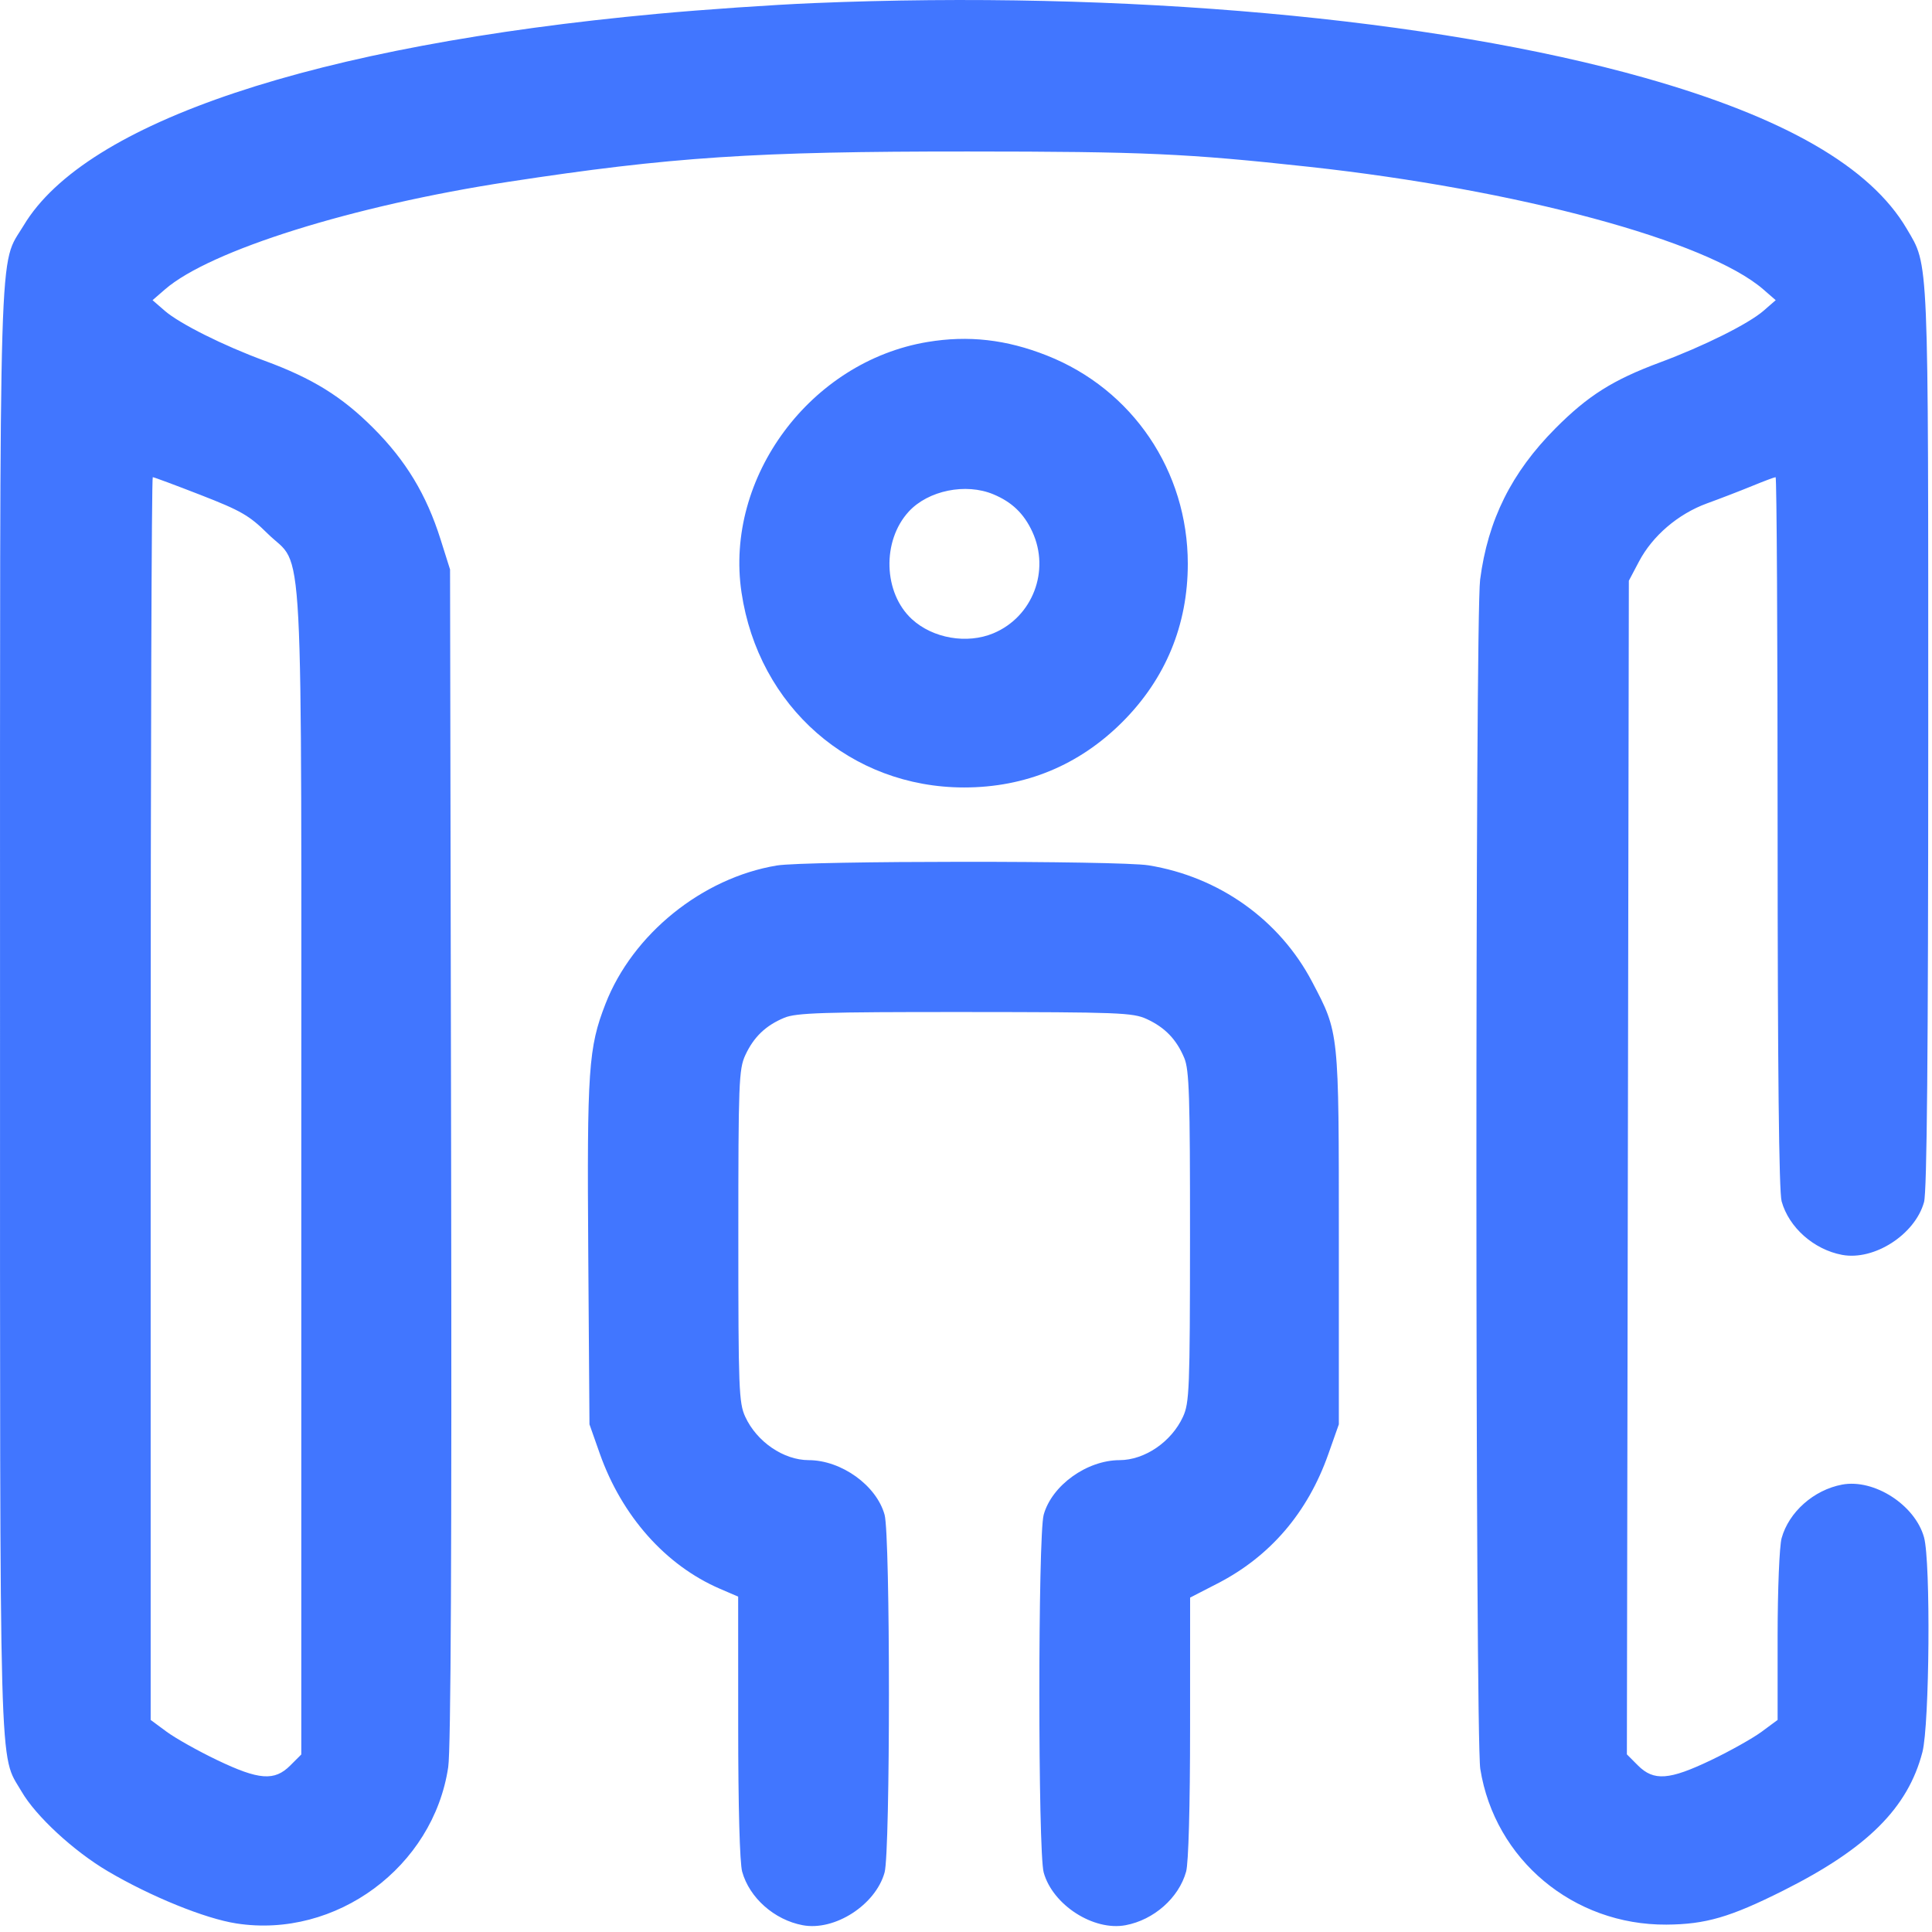 <?xml version="1.0" encoding="UTF-8"?> <svg xmlns="http://www.w3.org/2000/svg" width="56" height="56" viewBox="0 0 56 56" fill="none"><g clip-path="url(#clip0_186_40)"><path fill-rule="evenodd" clip-rule="evenodd" d="M23.579 0.09C22.409 0.138 20.37 0.278 19.049 0.401C9.12 1.32 2.481 3.537 0.687 6.533C-0.045 7.756 0.001 6.251 0.001 29.277C0.001 52.098 -0.035 50.792 0.625 51.928C1.039 52.642 2.134 53.654 3.124 54.238C4.369 54.972 5.943 55.612 6.852 55.752C9.737 56.2 12.561 54.116 12.992 51.219C13.069 50.707 13.096 44.858 13.076 33.48L13.045 16.506L12.769 15.631C12.36 14.335 11.764 13.35 10.817 12.403C9.907 11.493 9.057 10.967 7.671 10.457C6.472 10.016 5.206 9.382 4.774 9.007L4.422 8.701L4.781 8.389C6.084 7.258 10.225 5.96 14.737 5.27C19.45 4.549 21.884 4.388 28.055 4.391C33.158 4.393 34.402 4.449 37.934 4.834C43.996 5.496 49.484 6.977 51.111 8.389L51.47 8.701L51.118 9.007C50.681 9.387 49.381 10.035 48.107 10.508C46.747 11.014 46.027 11.469 45.084 12.417C43.81 13.698 43.127 15.072 42.902 16.802C42.755 17.932 42.76 50.351 42.907 51.274C43.326 53.9 45.603 55.804 48.304 55.786C49.438 55.778 50.148 55.572 51.684 54.802C54.12 53.581 55.3 52.408 55.722 50.787C55.929 49.99 55.965 45.267 55.769 44.56C55.508 43.621 54.323 42.858 53.394 43.032C52.574 43.186 51.851 43.826 51.641 44.584C51.577 44.815 51.526 46.068 51.525 47.425L51.525 49.853L51.061 50.196C50.806 50.384 50.149 50.753 49.602 51.015C48.384 51.599 47.936 51.632 47.476 51.172L47.156 50.851L47.184 33.842L47.213 16.833L47.508 16.274C47.901 15.529 48.642 14.896 49.478 14.591C49.853 14.455 50.441 14.228 50.785 14.087C51.128 13.946 51.435 13.831 51.467 13.831C51.499 13.831 51.525 18.461 51.525 24.12C51.526 30.962 51.564 34.546 51.641 34.82C51.851 35.579 52.574 36.219 53.394 36.373C54.323 36.547 55.508 35.784 55.769 34.844C55.854 34.536 55.89 30.595 55.891 21.413C55.891 7.228 55.913 7.732 55.269 6.633C54.216 4.837 51.723 3.4 47.675 2.256C41.555 0.526 32.543 -0.284 23.579 0.09ZM26.882 9.913C23.492 10.478 20.997 13.838 21.493 17.172C21.986 20.484 24.657 22.825 27.946 22.825C29.721 22.825 31.28 22.18 32.532 20.928C33.784 19.676 34.429 18.117 34.429 16.342C34.429 13.652 32.827 11.285 30.345 10.305C29.167 9.839 28.069 9.715 26.882 9.913ZM5.82 14.349C6.984 14.802 7.227 14.942 7.759 15.468C8.825 16.521 8.733 14.786 8.733 33.999V50.854L8.414 51.173C7.956 51.632 7.507 51.598 6.29 51.015C5.743 50.753 5.086 50.384 4.831 50.196L4.367 49.853V31.842C4.367 21.936 4.394 13.831 4.428 13.831C4.462 13.831 5.088 14.064 5.82 14.349ZM28.794 14.328C29.333 14.553 29.679 14.886 29.923 15.414C30.444 16.543 29.931 17.881 28.794 18.356C28.028 18.676 27.039 18.504 26.432 17.947C25.603 17.185 25.559 15.678 26.341 14.828C26.904 14.216 27.994 13.993 28.794 14.328ZM22.515 25.087C20.353 25.447 18.337 27.076 17.55 29.098C17.056 30.367 17.013 30.995 17.051 36.337L17.086 41.285L17.385 42.133C18.025 43.945 19.297 45.376 20.869 46.052L21.396 46.279L21.397 50.059C21.397 52.36 21.442 54 21.512 54.251C21.723 55.01 22.445 55.649 23.266 55.803C24.194 55.978 25.379 55.215 25.64 54.275C25.808 53.673 25.808 44.507 25.64 43.905C25.404 43.055 24.389 42.325 23.439 42.323C22.711 42.321 21.937 41.792 21.602 41.067C21.416 40.663 21.401 40.266 21.401 35.827C21.401 31.388 21.416 30.991 21.602 30.587C21.846 30.059 22.192 29.726 22.732 29.501C23.076 29.357 23.85 29.332 27.97 29.334C32.436 29.337 32.837 29.352 33.24 29.538C33.769 29.782 34.101 30.128 34.327 30.667C34.471 31.012 34.495 31.78 34.493 35.851C34.491 40.264 34.475 40.664 34.289 41.067C33.955 41.792 33.18 42.321 32.452 42.323C31.503 42.325 30.488 43.055 30.252 43.905C30.084 44.507 30.084 53.673 30.252 54.275C30.512 55.215 31.697 55.978 32.626 55.803C33.447 55.649 34.169 55.01 34.38 54.251C34.45 54.001 34.495 52.362 34.495 50.073L34.496 46.307L35.287 45.9C36.815 45.115 37.902 43.847 38.5 42.154L38.807 41.285V35.882C38.807 29.867 38.816 29.95 38.033 28.459C37.09 26.662 35.337 25.414 33.292 25.082C32.438 24.943 23.351 24.947 22.515 25.087Z" fill="#4176FF"></path></g><defs><clipPath id="clip0_186_40"><rect width="56" height="56" fill="white"></rect></clipPath></defs></svg> 